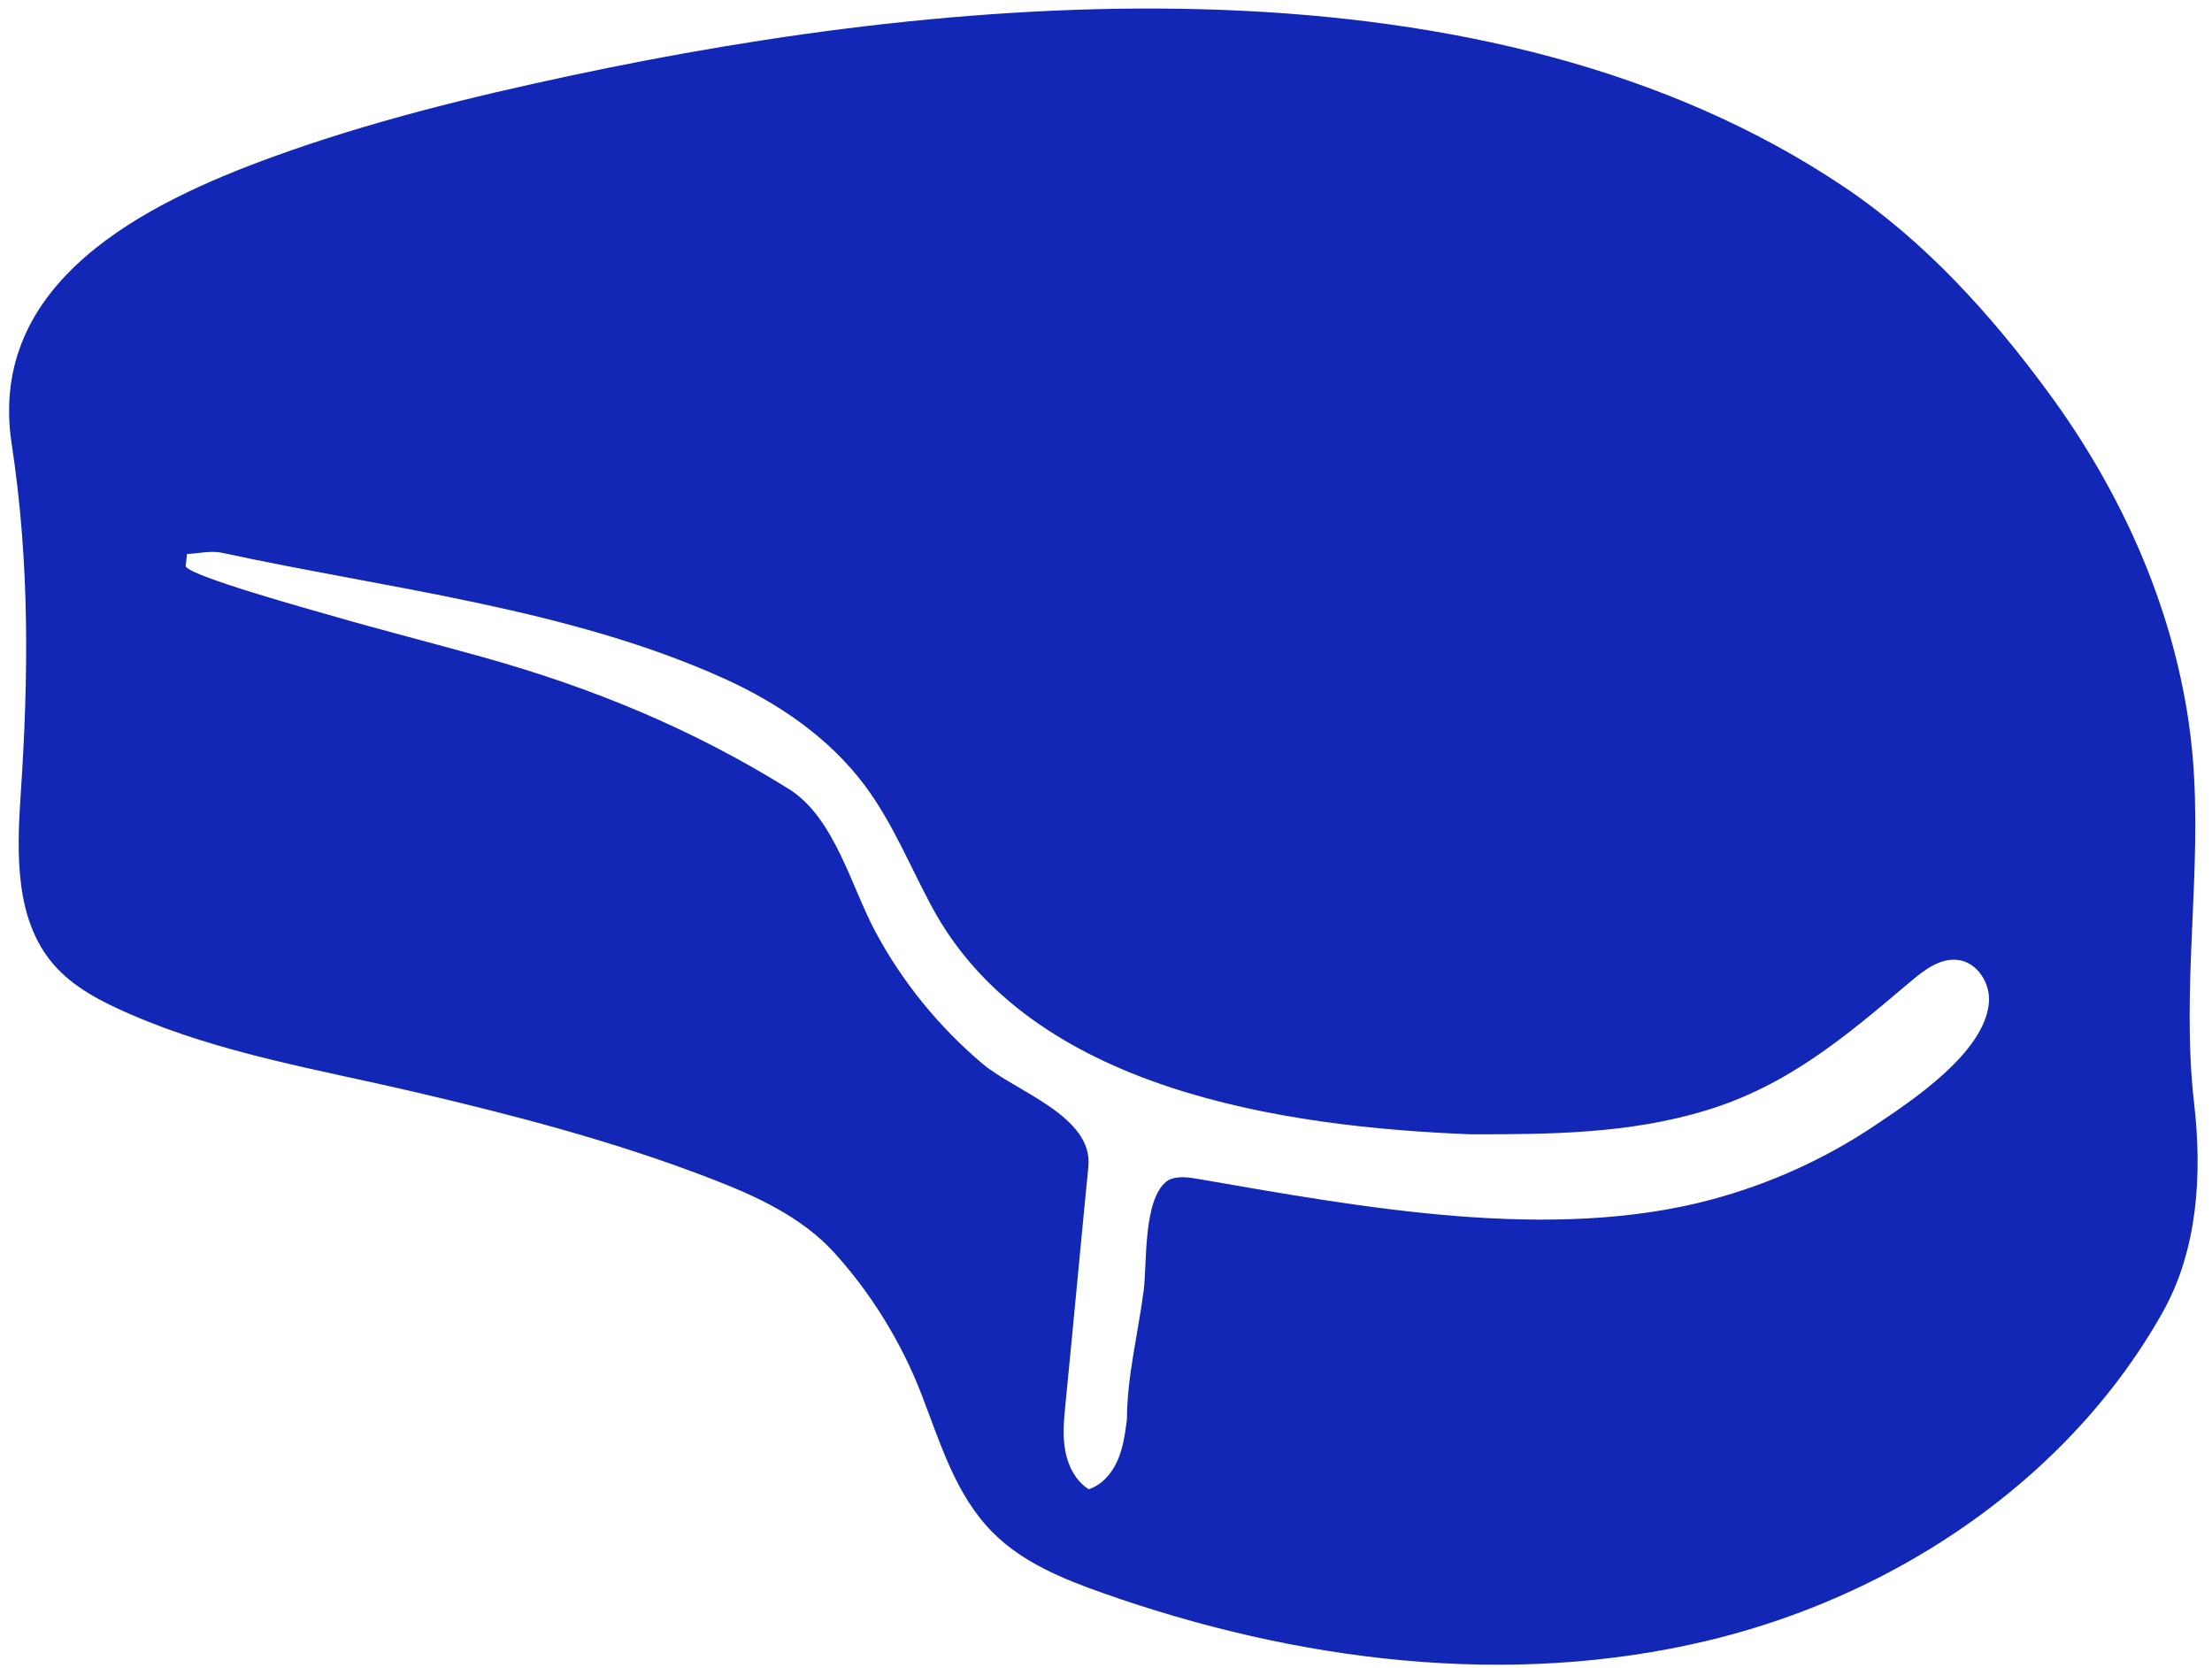 <svg width="122" height="92" viewBox="0 0 122 92" fill="none" xmlns="http://www.w3.org/2000/svg">
<g id="Group 57">
<path id="Path 71" d="M120.922 41.592C121.492 47.989 120.272 54.42 121.015 60.86C121.46 64.715 121.224 68.888 119.303 72.327C117.586 75.4 115.364 78.176 112.801 80.583C107.628 85.44 101.098 88.819 94.212 90.472C83.201 93.118 71.49 91.62 60.811 87.849C58.627 87.078 56.41 86.171 54.772 84.533C52.693 82.454 51.854 79.552 50.819 76.883C49.724 74.052 48.054 71.329 46.007 69.078C44.215 67.112 41.71 65.966 39.229 65.008C33.916 62.953 28.392 61.512 22.852 60.216C17.573 58.982 12.182 58.109 7.187 55.933C5.622 55.252 4.043 54.462 2.934 53.165C0.831 50.706 0.921 47.115 1.137 43.887C1.581 37.276 1.641 31.031 0.643 24.478C-0.722 15.516 8.046 11.189 15.098 8.633C20.406 6.709 25.904 5.361 31.424 4.182C53.255 -0.479 82.088 -2.906 101.752 10.338C106.193 13.328 109.836 17.369 113.004 21.685C116.925 27.029 119.741 33.208 120.71 39.791C120.798 40.391 120.868 40.992 120.922 41.592ZM64.329 65.16C64.395 65.107 64.467 65.064 64.543 65.035C65.05 64.843 65.615 64.937 66.15 65.029C75.049 66.567 85.567 68.54 94.45 66.139C97.6 65.288 100.615 63.931 103.33 62.119C105.405 60.735 109.461 58.066 109.696 55.296C109.785 54.247 109.086 53.114 108.047 52.949C107.051 52.789 106.14 53.483 105.37 54.134C101.809 57.146 98.621 59.87 94.07 61.246C89.813 62.532 85.511 62.556 81.114 62.556C70.793 62.148 56.828 60.13 51.385 49.992C50.186 47.757 49.227 45.375 47.713 43.34C45.744 40.693 42.925 38.77 39.917 37.412C31.359 33.547 21.36 32.462 12.247 30.486C11.636 30.353 10.959 30.524 10.313 30.553C10.289 30.77 10.266 30.986 10.242 31.203C10.187 31.707 17.47 33.714 18.16 33.915C20.977 34.734 23.823 35.453 26.649 36.244C32.694 37.937 38.178 40.193 43.506 43.511C46.021 45.076 46.945 48.893 48.285 51.39C49.769 54.157 51.788 56.633 54.185 58.66C55.998 60.193 60.306 61.54 60.028 64.341C59.597 68.695 59.198 73.057 58.766 77.414C58.681 78.269 58.597 79.139 58.748 79.986C58.899 80.833 59.321 81.669 60.047 82.13C60.784 81.889 61.332 81.245 61.642 80.534C61.951 79.824 62.054 79.044 62.155 78.275C62.155 75.958 62.778 73.477 63.077 71.178C63.271 69.685 63.034 66.212 64.329 65.16Z" fill="#1227B5"/>
</g>
</svg>
